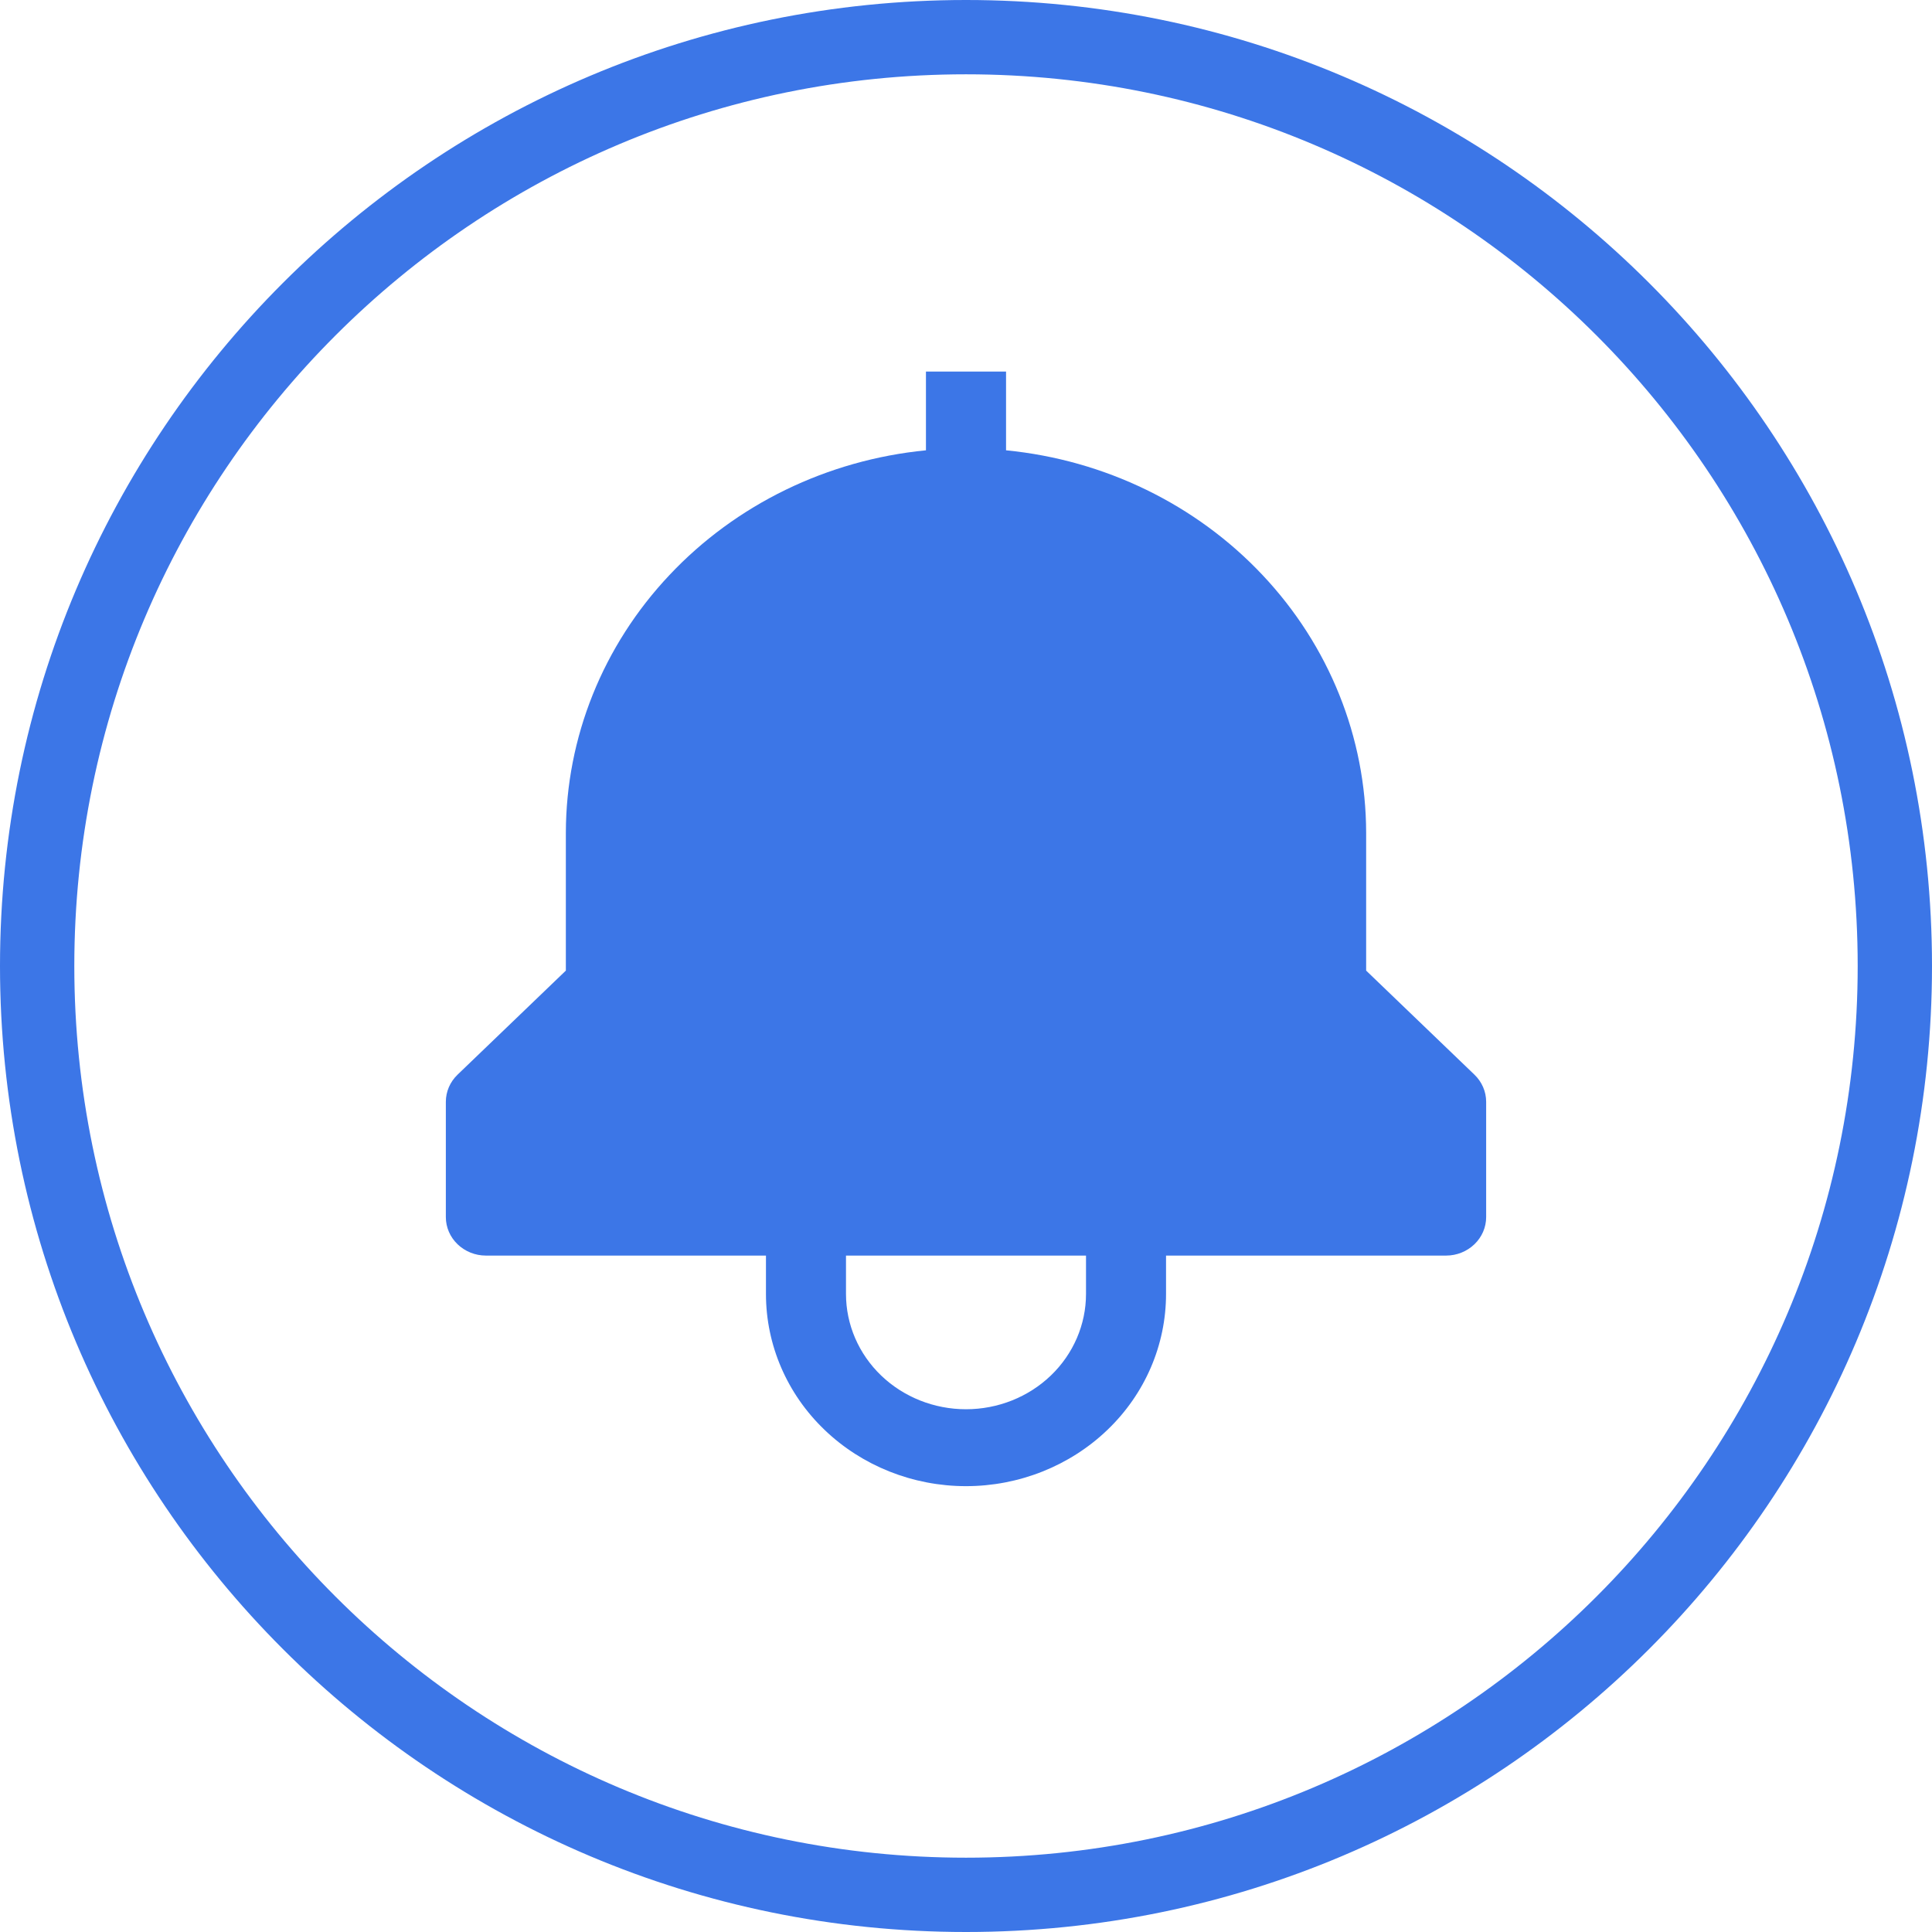 <svg width="26" height="26" viewBox="0 0 26 26" fill="none" xmlns="http://www.w3.org/2000/svg">
<g clip-path="url(#clip0_744_502)">
<path d="M13 25.5C19.904 25.5 25.5 19.904 25.5 13C25.5 6.096 19.904 0.5 13 0.5C6.096 0.5 0.5 6.096 0.5 13C0.5 19.904 6.096 25.5 13 25.5Z" stroke="#3C76E7"/>
<path d="M19.842 14.462L18.385 13.062V11.207C18.383 9.925 17.887 8.689 16.991 7.739C16.096 6.788 14.866 6.19 13.539 6.06V5H12.461V6.06C11.134 6.19 9.904 6.788 9.009 7.739C8.113 8.689 7.617 9.925 7.615 11.207V13.062L6.158 14.462C6.057 14.559 6 14.69 6 14.828V16.379C6 16.517 6.057 16.648 6.158 16.745C6.259 16.842 6.396 16.897 6.538 16.897H10.308V17.414C10.308 18.1 10.591 18.758 11.096 19.242C11.601 19.727 12.286 20 13 20C13.714 20 14.399 19.727 14.904 19.242C15.409 18.758 15.692 18.1 15.692 17.414V16.897H19.462C19.604 16.897 19.741 16.842 19.842 16.745C19.943 16.648 20 16.517 20 16.379V14.828C20 14.69 19.943 14.559 19.842 14.462ZM14.615 17.414C14.615 17.825 14.445 18.22 14.142 18.511C13.839 18.802 13.428 18.965 13 18.965C12.572 18.965 12.161 18.802 11.858 18.511C11.555 18.22 11.385 17.825 11.385 17.414V16.897H14.615V17.414Z" fill="#3C76E7"/>
</g>
<defs>
<clipPath id="clip0_744_502">
<rect width="26" height="26" fill="white"/>
</clipPath>
</defs>
</svg>
